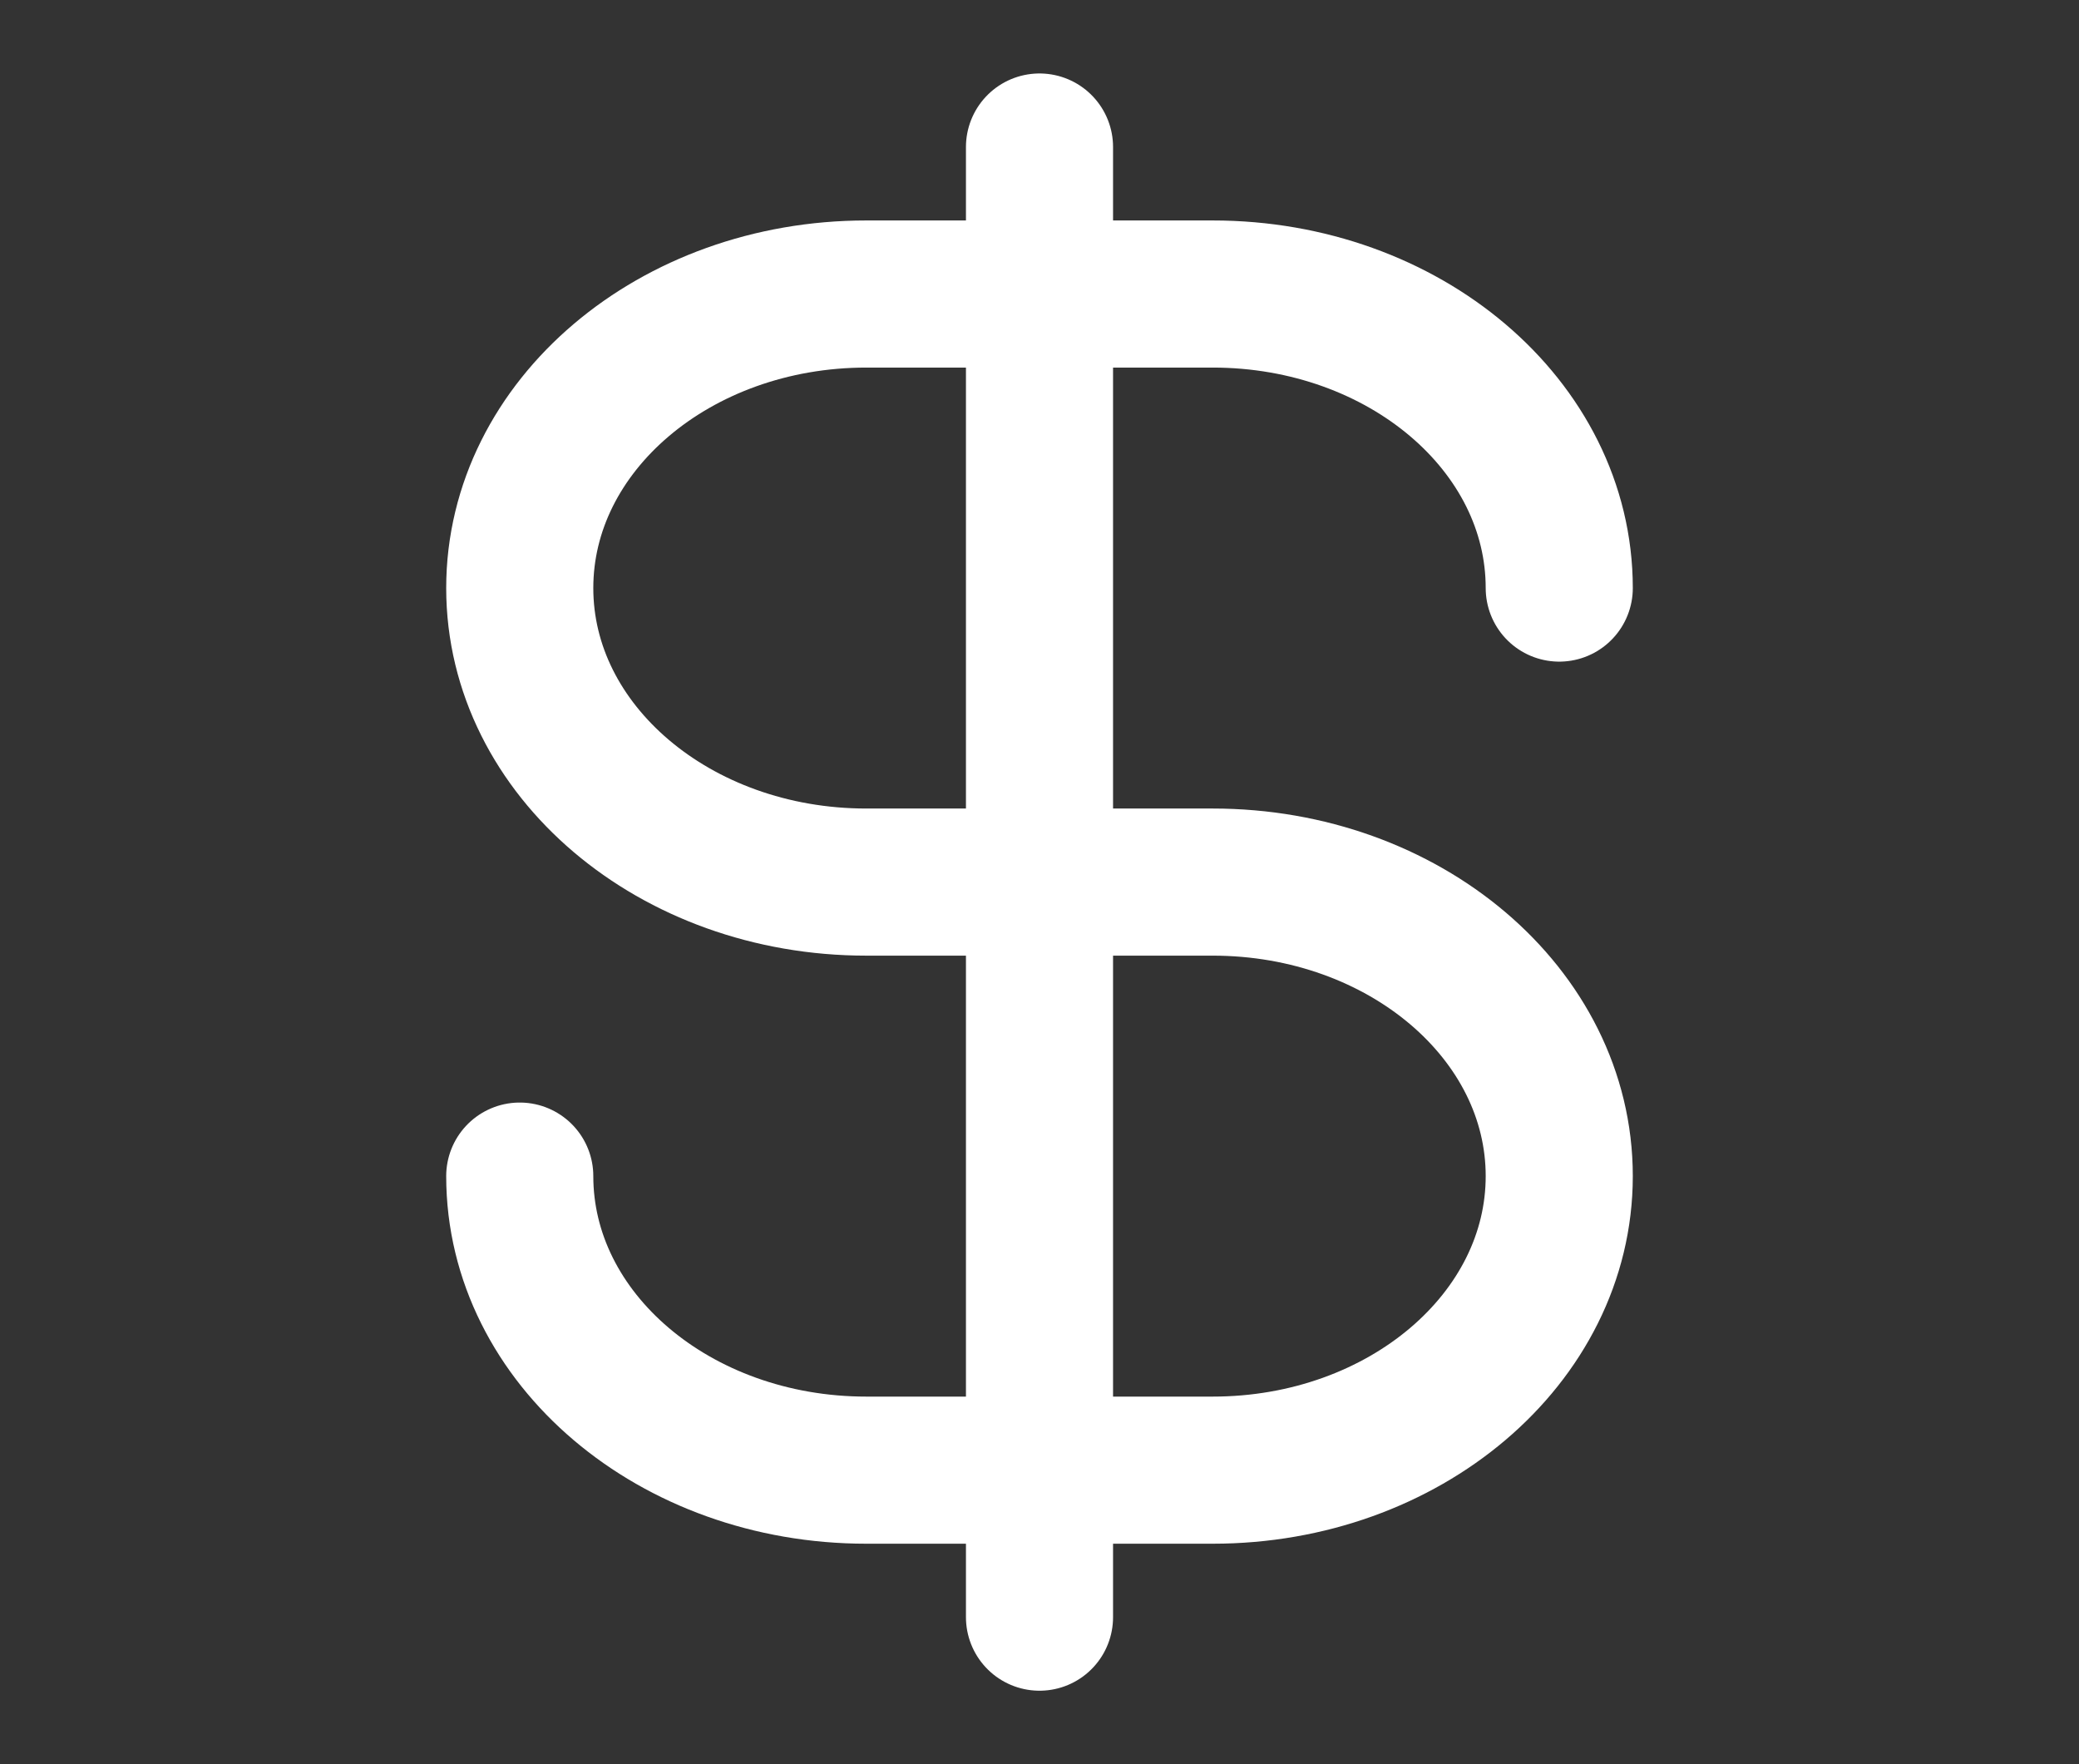 <svg width="66" height="56" viewBox="0 0 66 56" fill="none" xmlns="http://www.w3.org/2000/svg">
<rect x="0" y="0" width="66" height="56" fill="#333333" stroke="none"/>
<g id="currency-dollar">
<path id="Icon" d="M16.5 37.333C16.5 42.488 21.425 46.667 27.5 46.667H38.5C44.575 46.667 49.5 42.488 49.5 37.333C49.5 32.179 44.575 28 38.5 28H27.5C21.425 28 16.5 23.821 16.5 18.667C16.5 13.512 21.425 9.333 27.5 9.333H38.5C44.575 9.333 49.5 13.512 49.5 18.667M33 4.667V51.333" stroke="white" stroke-width="4.67" stroke-linecap="round" stroke-linejoin="round"/>
</g>
</svg>
